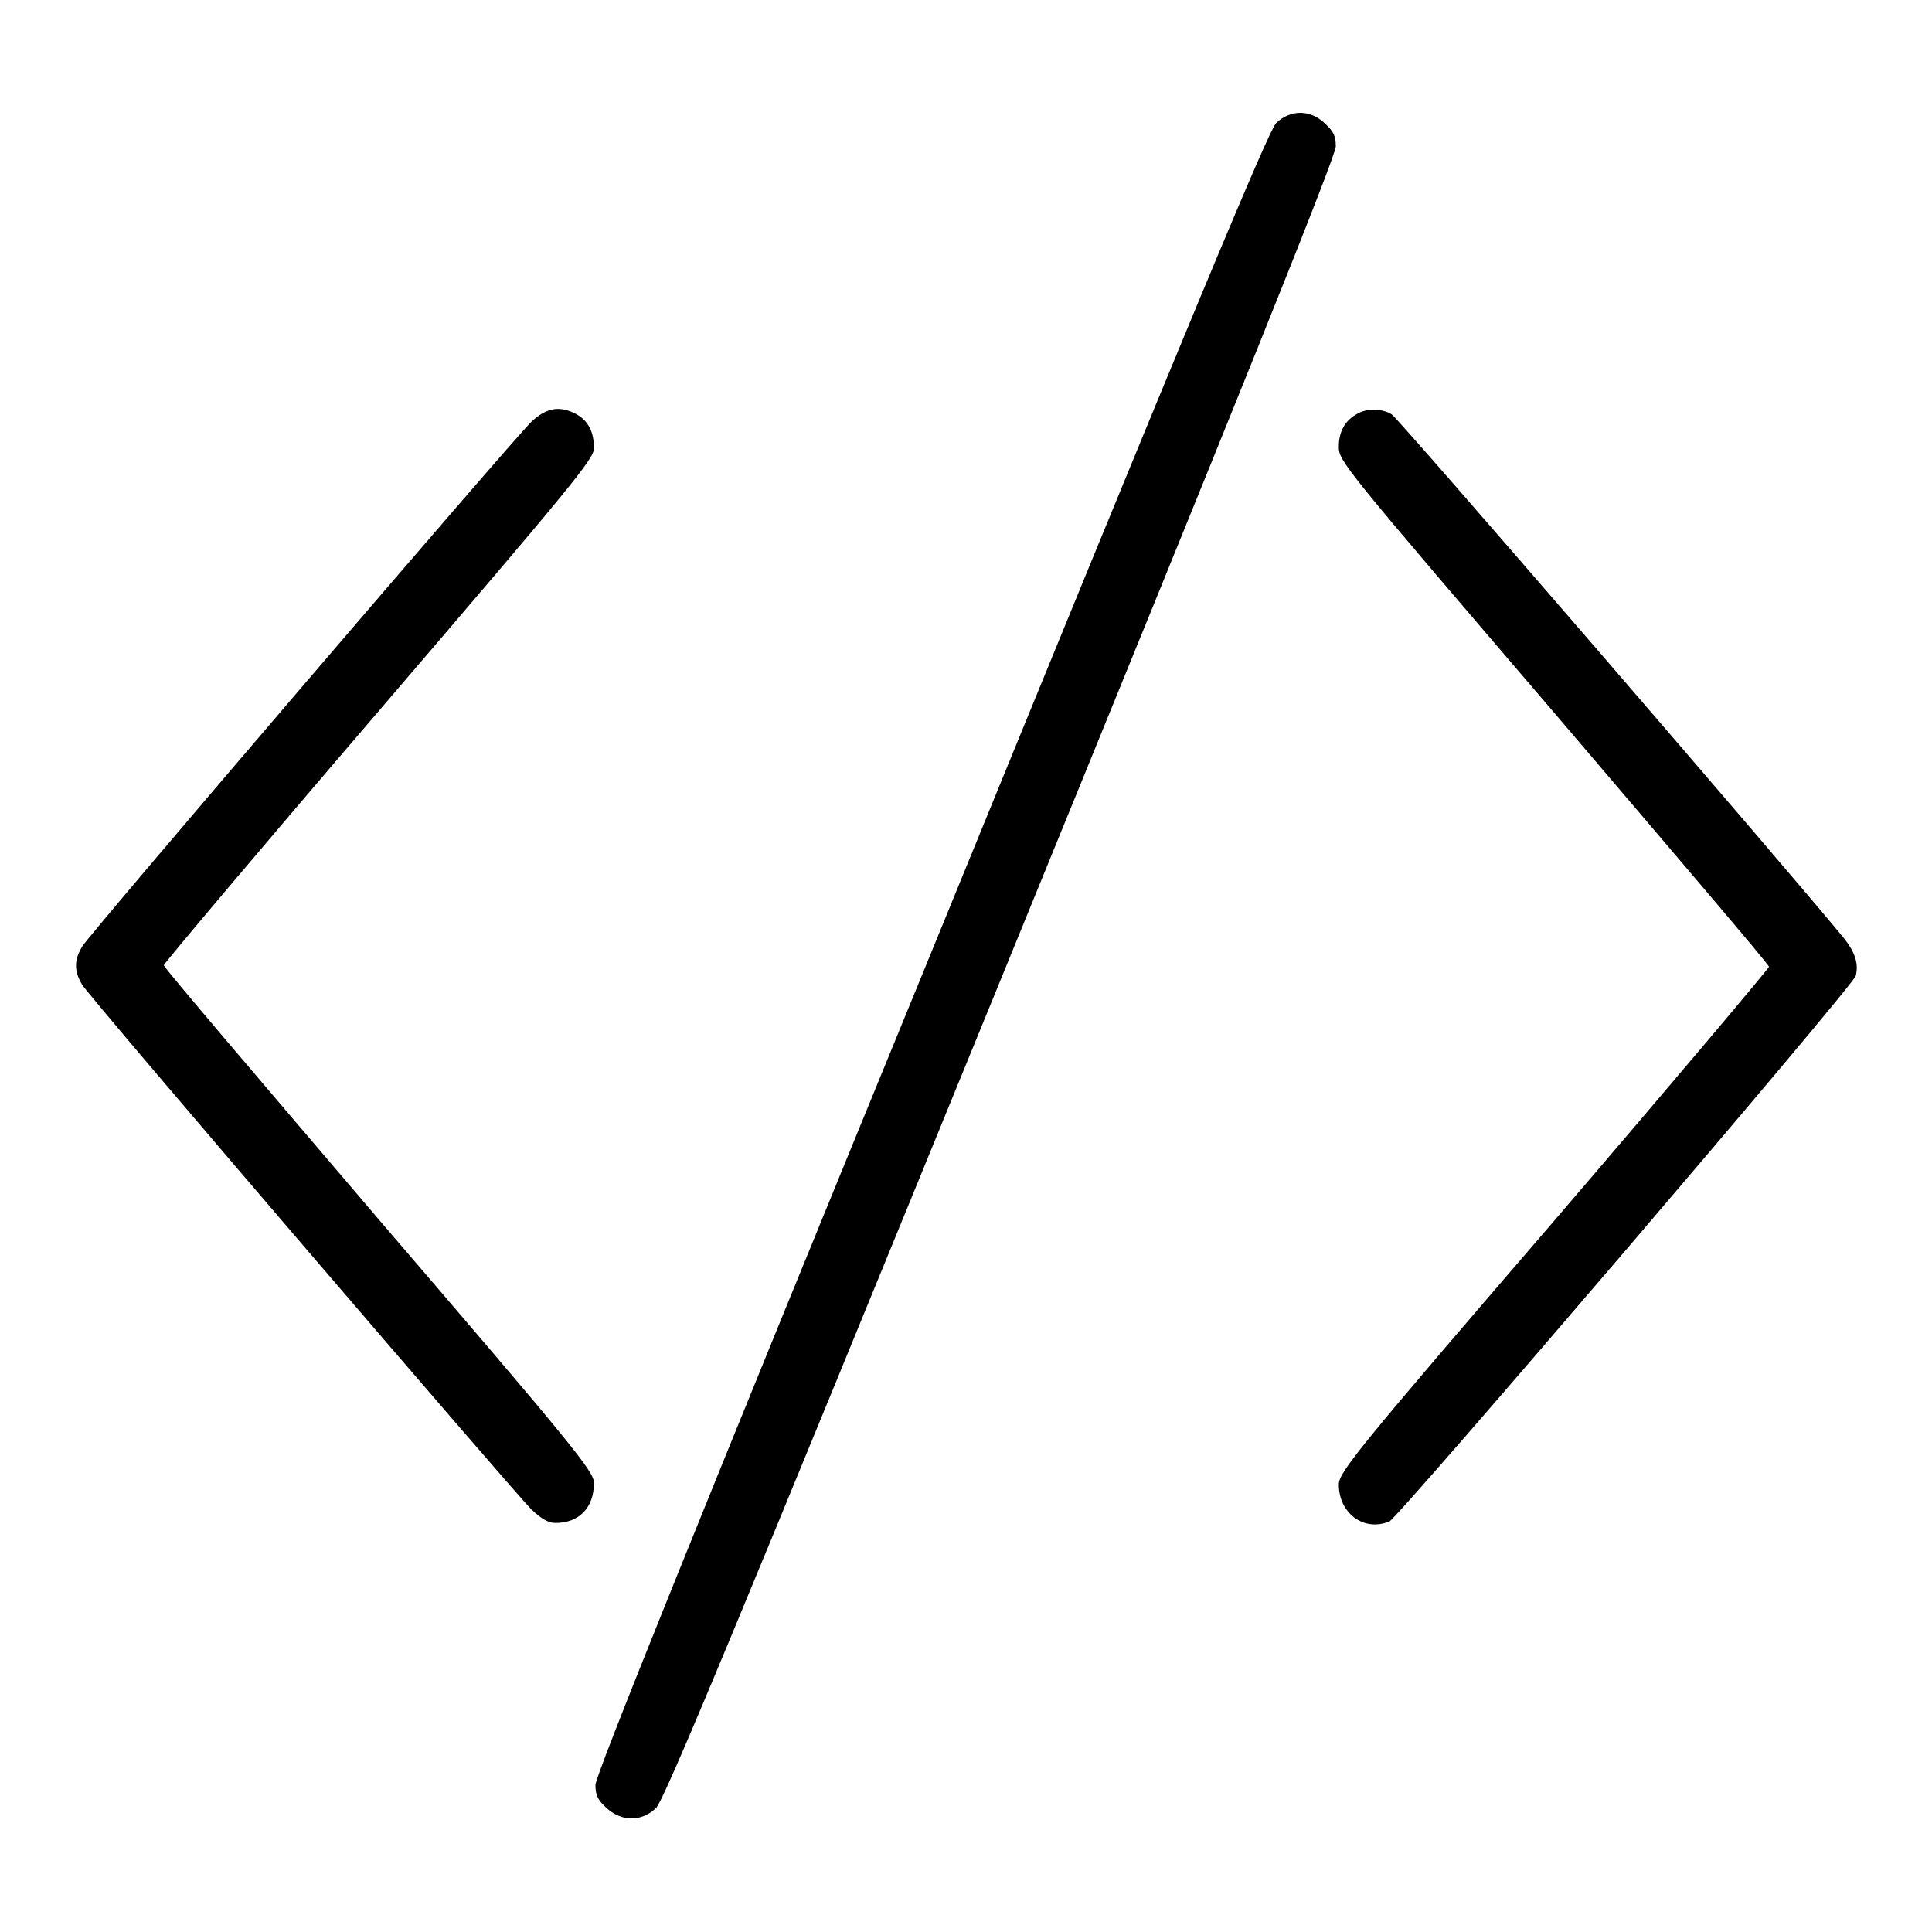 <?xml version="1.0" encoding="utf-8"?>
<!-- Svg Vector Icons : http://www.onlinewebfonts.com/icon -->
<!DOCTYPE svg PUBLIC "-//W3C//DTD SVG 1.1//EN" "http://www.w3.org/Graphics/SVG/1.1/DTD/svg11.dtd">
<svg version="1.1" xmlns="http://www.w3.org/2000/svg" xmlns:xlink="http://www.w3.org/1999/xlink" x="0px" y="0px" viewBox="0 0 256 256" enable-background="new 0 0 256 256" xml:space="preserve">
<g><g><g><path fill="#000000" d="M169.1,16.3c-1,1-10.6,24-45.7,109.9C91.9,203,78.9,235.3,78.9,236.5c0,1.4,0.3,2,1.5,3.1c2,1.8,4.6,1.8,6.5,0c1.1-1,10.5-23.7,45.7-109.8c31.6-77.3,44.4-109.1,44.4-110.4c0-1.4-0.3-2-1.5-3.1C173.6,14.5,171,14.5,169.1,16.3z"/><path fill="#000000" d="M70.4,55.9c-2.4,2.3-58.4,67.7-59.5,69.5c-1.1,1.8-1.1,3.3,0,5.1c1.1,1.8,57.2,67.2,59.5,69.5c1.3,1.2,2.2,1.8,3.2,1.8c3.1,0,5.1-2,5.1-5.3c0-1.5-2.4-4.5-28.5-34.9c-15.6-18.3-28.5-33.4-28.5-33.7c0-0.2,12.8-15.4,28.5-33.7c25.7-30,28.5-33.4,28.5-34.8c0-2.1-0.7-3.6-2.3-4.5C74.2,53.7,72.4,54,70.4,55.9z"/><path fill="#000000" d="M179.9,54.8c-1.7,0.9-2.5,2.4-2.5,4.4c0,1.9,0.5,2.5,28.5,35.2c15.6,18.3,28.5,33.4,28.5,33.7c0,0.2-12.8,15.4-28.5,33.7c-26.1,30.3-28.5,33.3-28.5,34.9c0,3.8,3.3,6.3,6.7,4.9c1.2-0.5,61.5-71,61.8-72.3c0.4-1.6-0.1-3.1-1.5-4.9c-8.3-10.1-59.3-69.2-60-69.5C183.1,54.1,181.1,54.1,179.9,54.8z"/></g></g></g>
</svg>